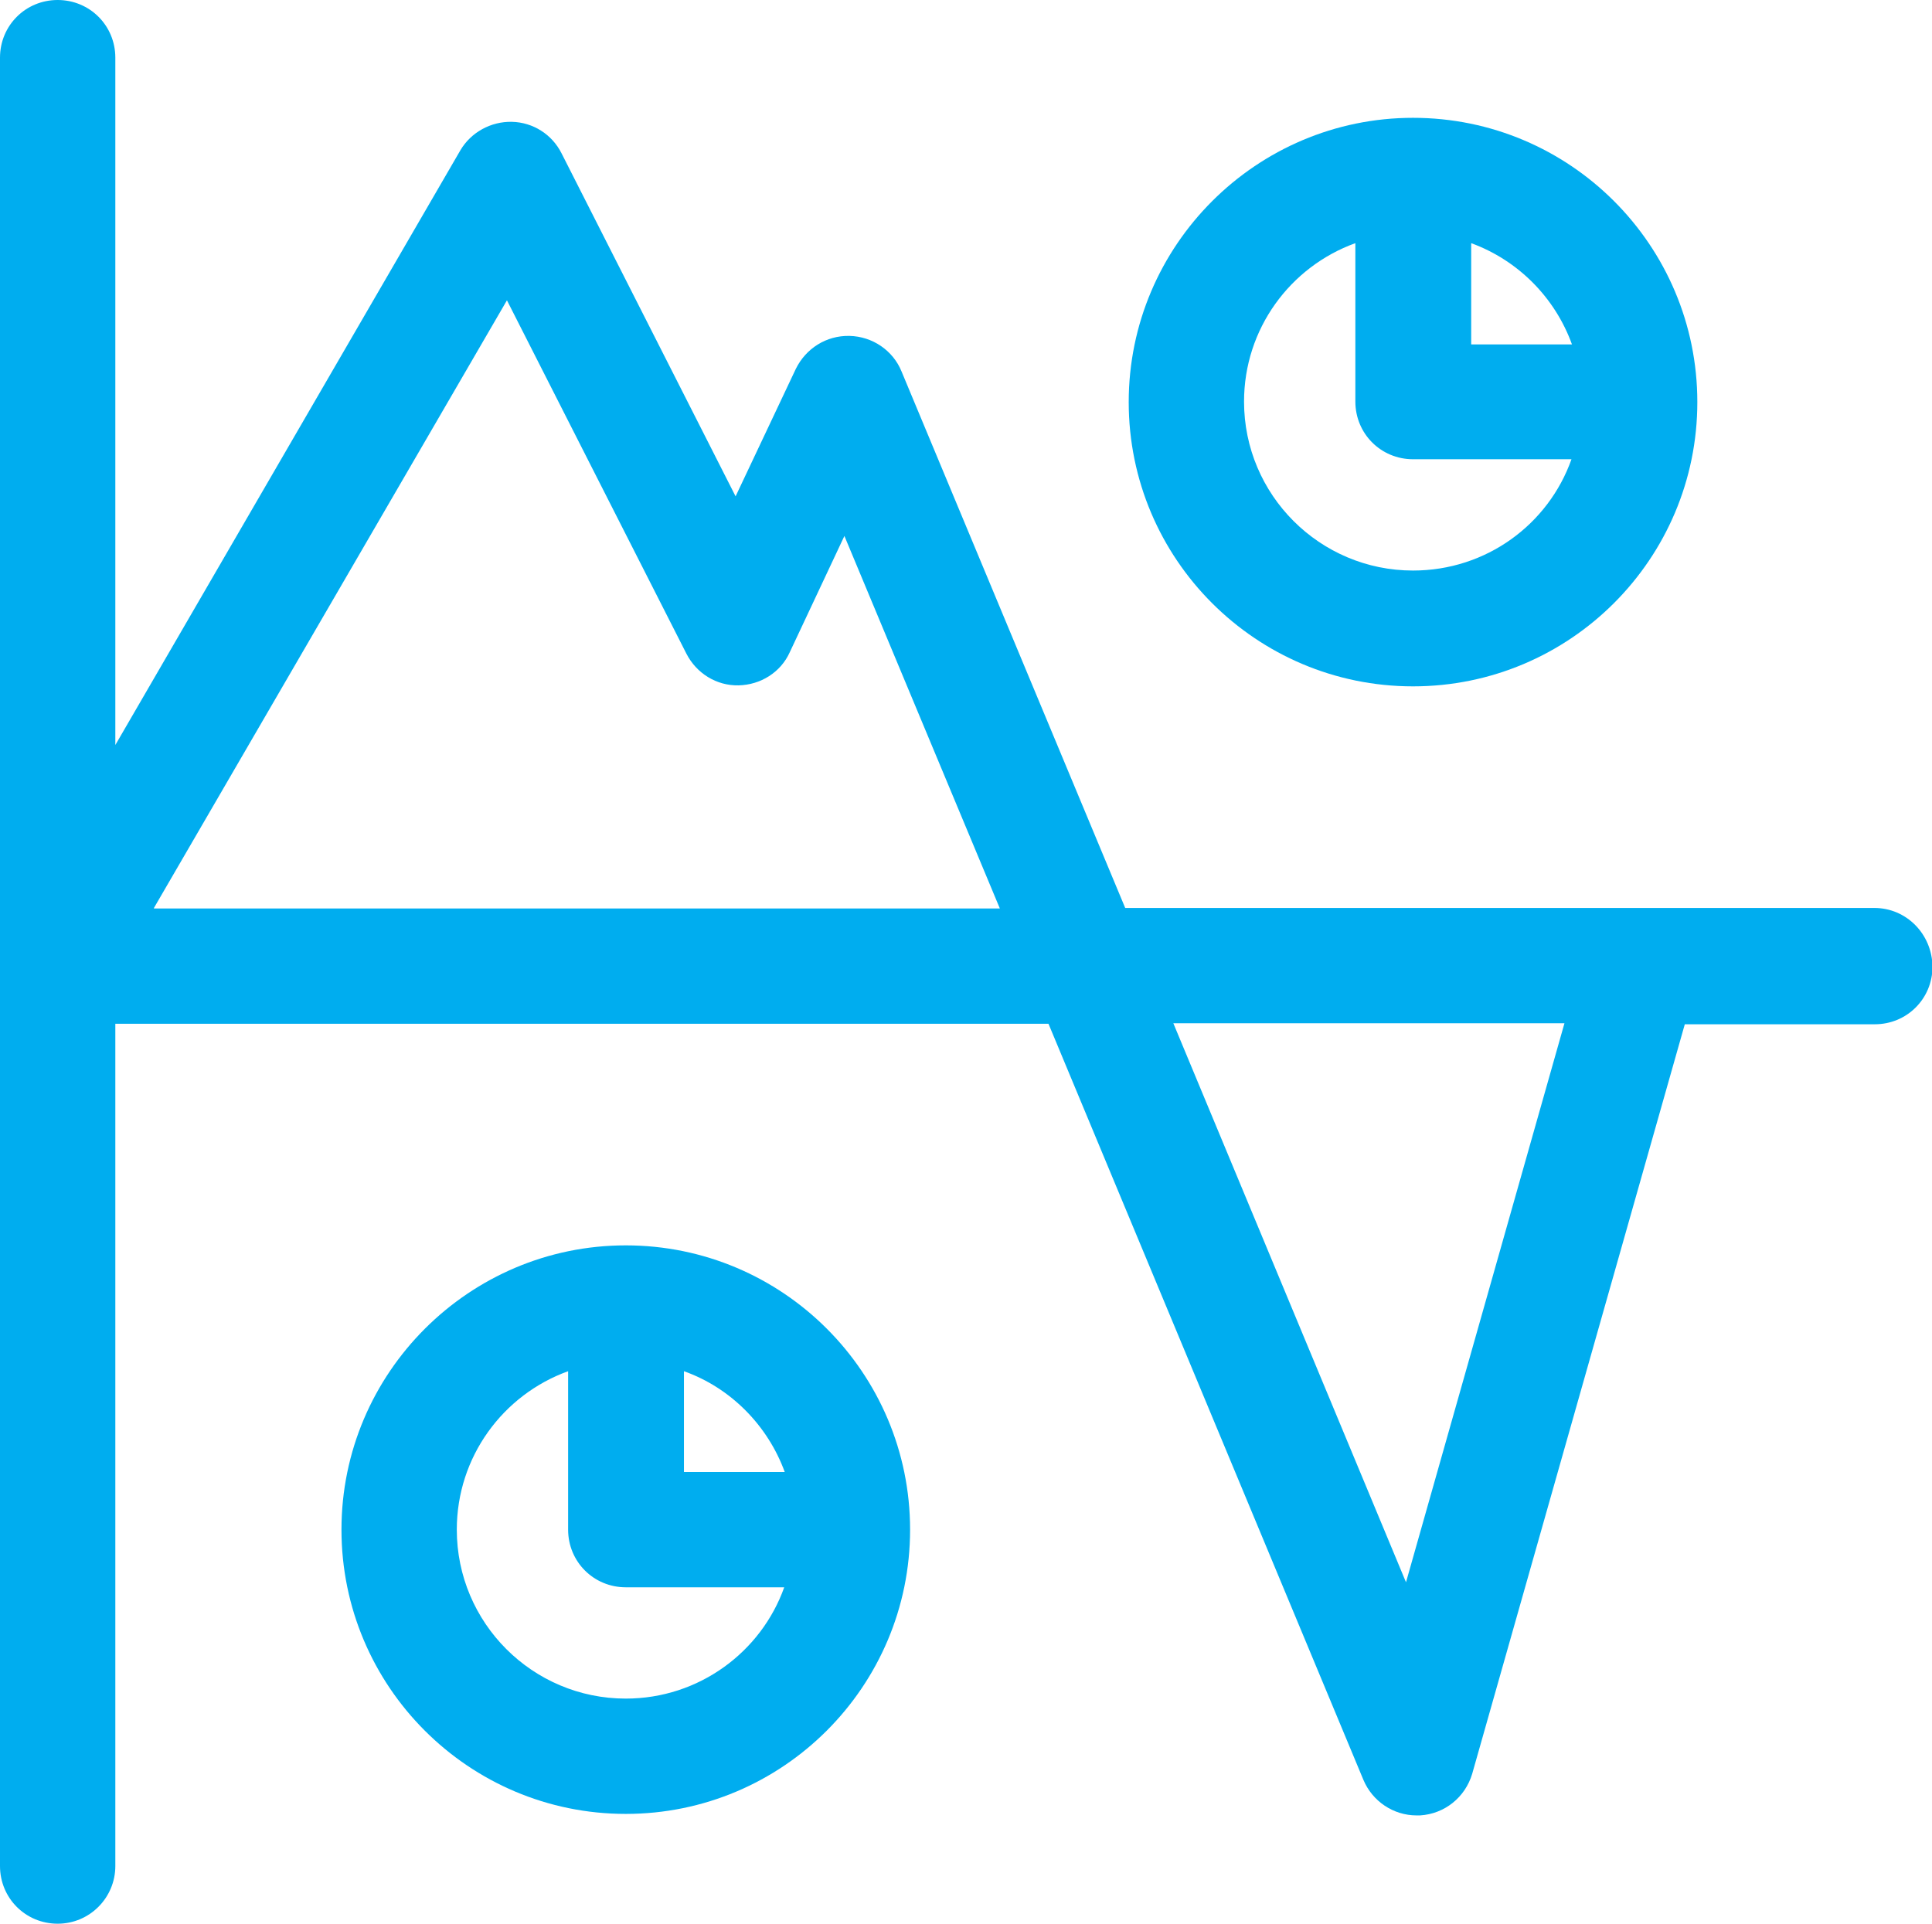 <?xml version="1.0" encoding="utf-8"?>
<!-- Generator: Adobe Illustrator 24.0.0, SVG Export Plug-In . SVG Version: 6.00 Build 0)  -->
<!DOCTYPE svg PUBLIC "-//W3C//DTD SVG 1.1//EN" "http://www.w3.org/Graphics/SVG/1.1/DTD/svg11.dtd">
<svg version="1.1" xmlns:x="http://ns.adobe.com/Extensibility/1.0/" xmlns:i="http://ns.adobe.com/AdobeIllustrator/10.0/" xmlns:graph="http://ns.adobe.com/Graphs/1.0/"
	 xmlns="http://www.w3.org/2000/svg" xmlns:xlink="http://www.w3.org/1999/xlink" x="0px" y="0px" viewBox="0 0 385.3 383.7"
	 style="enable-background:new 0 0 385.3 383.7;" xml:space="preserve">
<style type="text/css">
	.st0{fill:#00ADEF;}
</style>
<g id="Livello_1">
</g>
<g id="Livello_2">
	<path class="st0" d="M373.8,181.1H224.4l-44.6-107c-1.7-4.2-5.8-7-10.4-7.1c-4.6-0.1-8.7,2.5-10.7,6.6l-12,25.4l-34.7-68.4
		c-1.9-3.8-5.7-6.2-9.9-6.3c-4.2-0.1-8.2,2.1-10.3,5.7L23,148.6V11.5C23,5.1,17.9,0,11.5,0S0,5.1,0,11.5v360.7
		c0,6.4,5.1,11.5,11.5,11.5S23,378.5,23,372.2v-168h186.1l62.8,150.8c1.8,4.3,6,7.1,10.6,7.1c0.2,0,0.5,0,0.7,0
		c4.9-0.3,9-3.6,10.4-8.3l42.4-149.5h37.9c6.4,0,11.5-5.1,11.5-11.5C385.3,186.3,380.2,181.1,373.8,181.1z M30.7,181.1l70.4-121.2
		l35.8,70.5c2,3.9,6,6.4,10.4,6.3c4.4-0.1,8.4-2.6,10.2-6.6l10.9-23.2l31,74.3H30.7z M280.4,315.6L234,204.1h78L280.4,315.6z"/>
	<path class="st0" d="M281.8,23.5c-31.2,0-56.7,25.4-56.7,56.7s25.4,56.7,56.7,56.7s56.7-25.4,56.7-56.7S313.1,23.5,281.8,23.5z
		 M313.5,68.7h-20.1V48.5C302.7,51.9,310.1,59.3,313.5,68.7z M281.8,113.8c-18.6,0-33.7-15.1-33.7-33.7c0-14.5,9.2-26.9,22.2-31.6
		v31.6c0,6.4,5.1,11.5,11.5,11.5h31.6C308.8,104.6,296.4,113.8,281.8,113.8z"/>
	<path class="st0" d="M124.8,248.4c-31.2,0-56.7,25.4-56.7,56.7s25.4,56.7,56.7,56.7s56.7-25.4,56.7-56.7S156.1,248.4,124.8,248.4z
		 M156.5,293.6h-20.1v-20.1C145.7,276.8,153.1,284.3,156.5,293.6z M124.8,338.8c-18.6,0-33.7-15.1-33.7-33.7
		c0-14.5,9.2-26.9,22.2-31.6v31.6c0,6.4,5.1,11.5,11.5,11.5h31.6C151.8,329.5,139.4,338.8,124.8,338.8z"/>
</g>
</svg>
